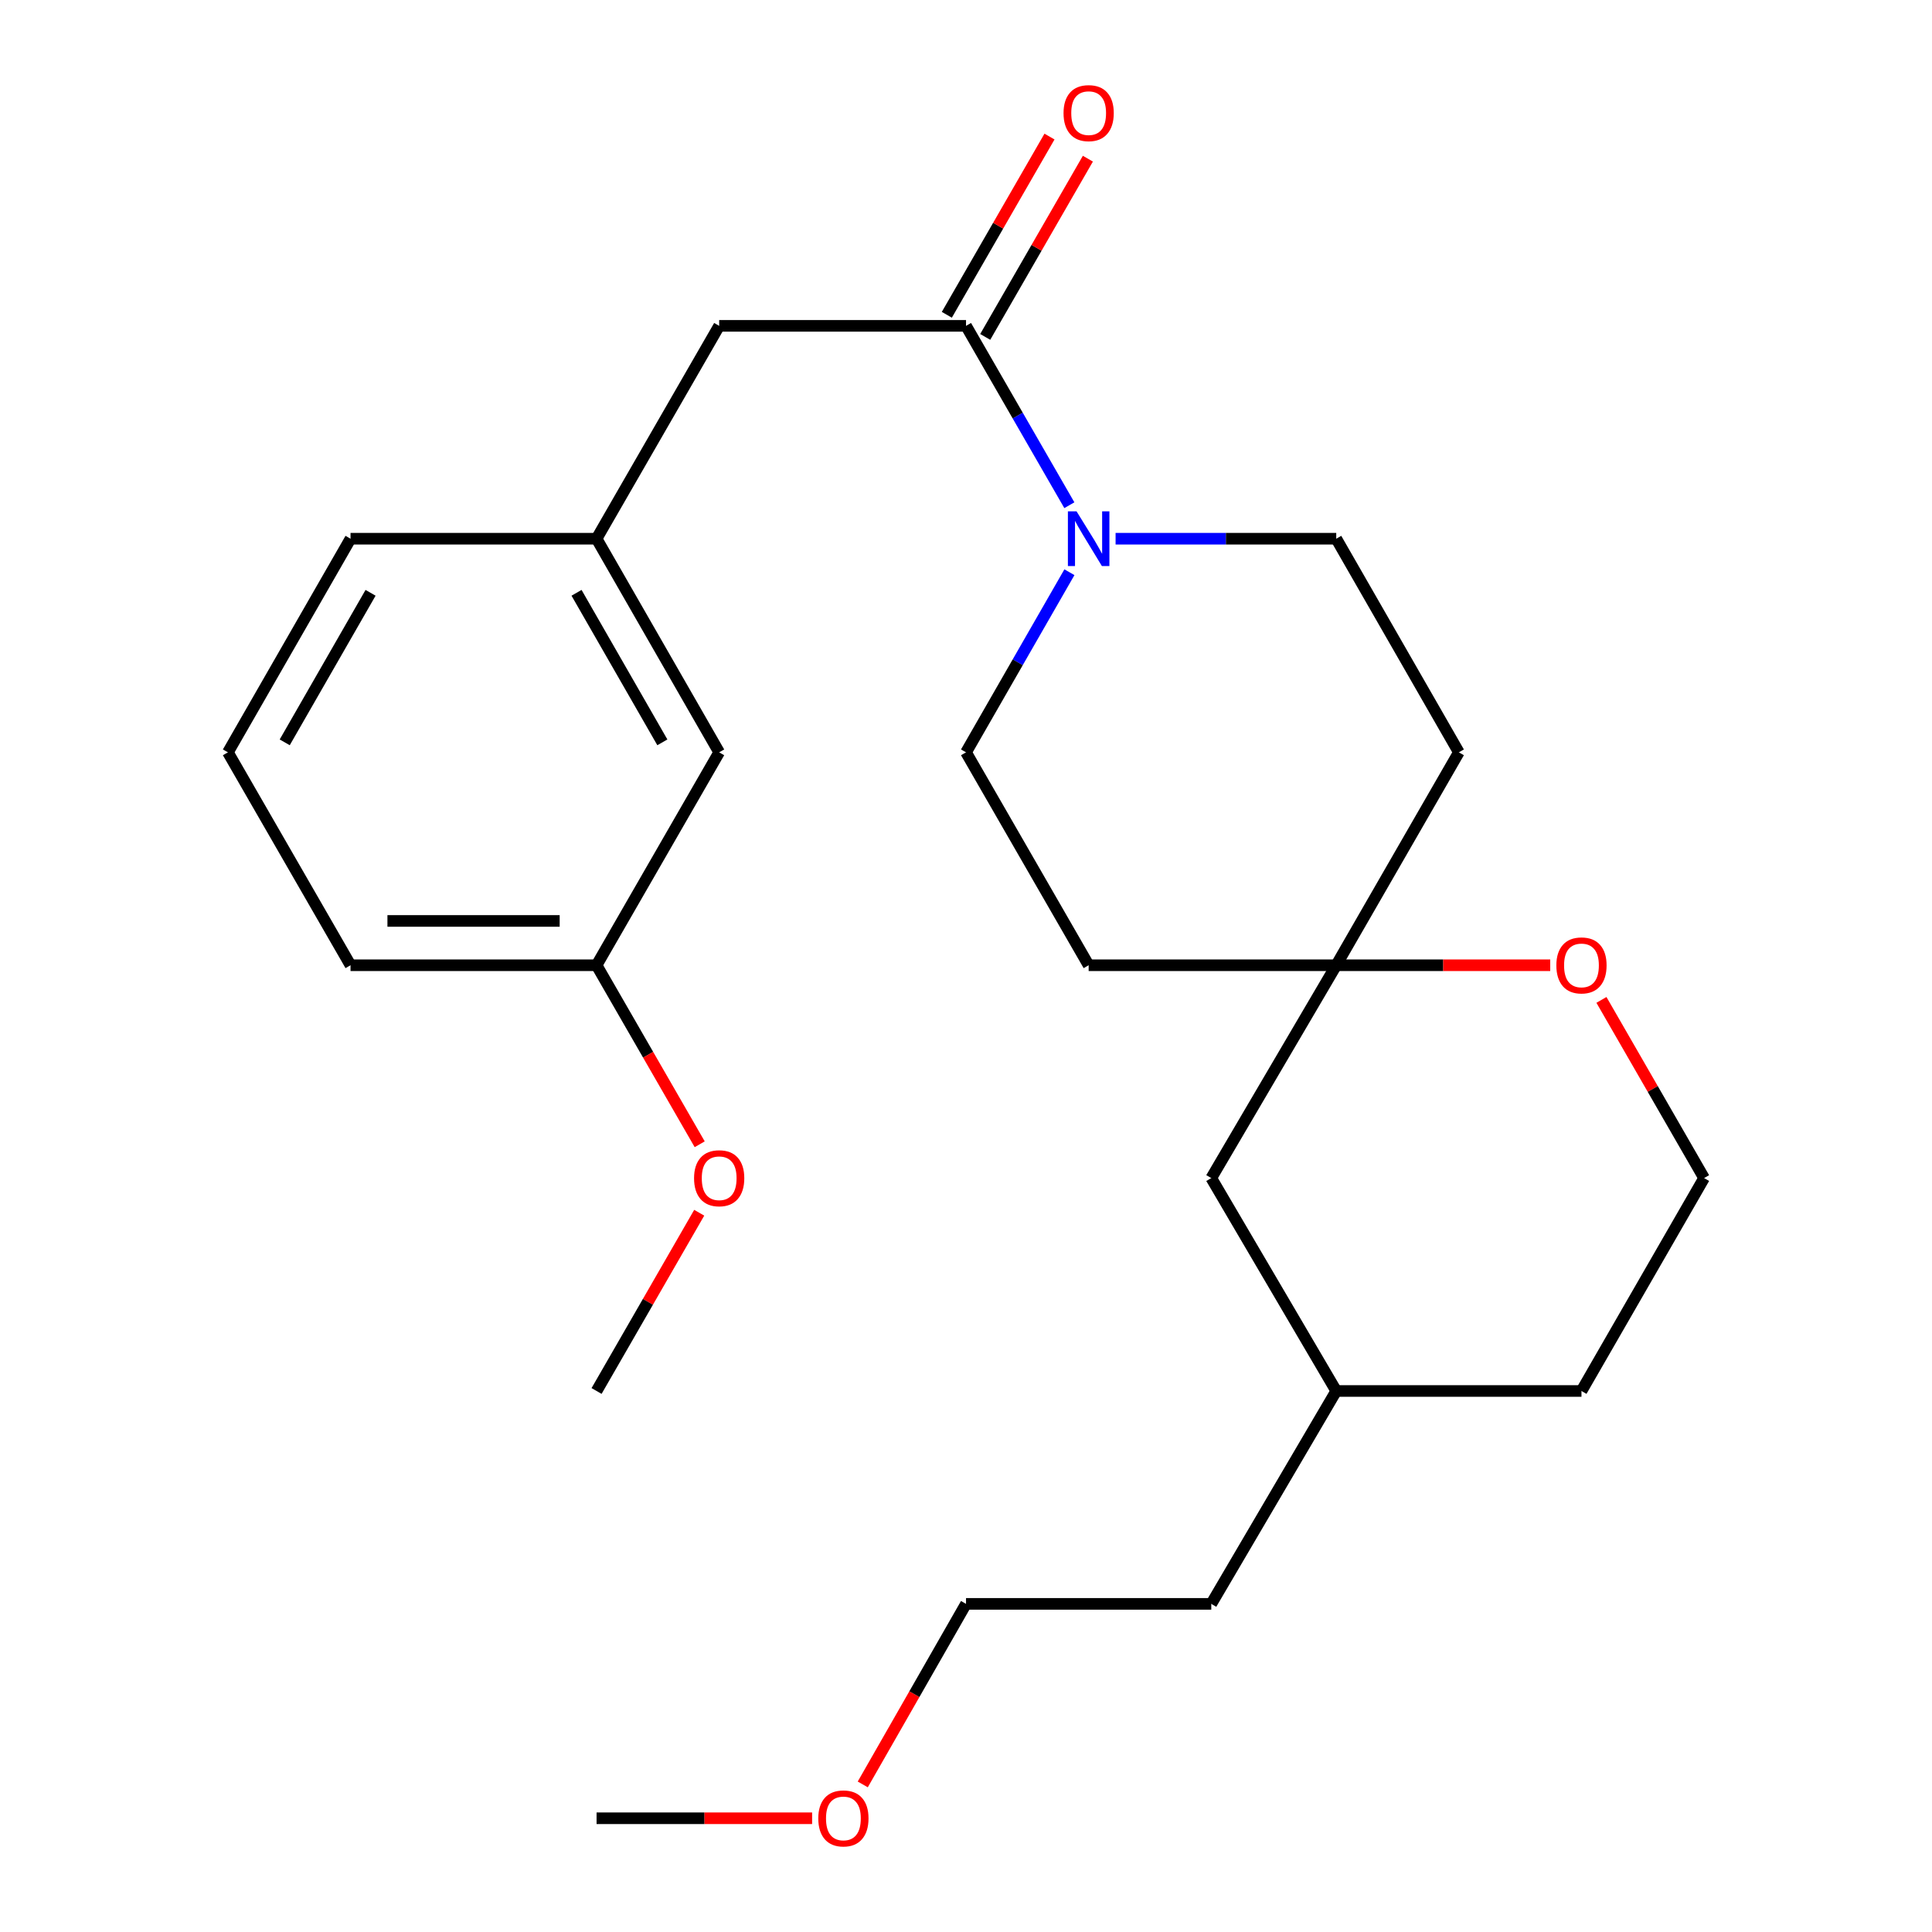 <?xml version='1.0' encoding='iso-8859-1'?>
<svg version='1.1' baseProfile='full'
              xmlns='http://www.w3.org/2000/svg'
                      xmlns:rdkit='http://www.rdkit.org/xml'
                      xmlns:xlink='http://www.w3.org/1999/xlink'
                  xml:space='preserve'
width='1000px' height='1000px' viewBox='0 0 1000 1000'>
<!-- END OF HEADER -->
<rect style='opacity:1.0;fill:#FFFFFF;stroke:none' width='1000' height='1000' x='0' y='0'> </rect>
<path class='bond-0' d='M 553.495,261.498 L 526.754,215.08' style='fill:none;fill-rule:evenodd;stroke:#0000FF;stroke-width:6px;stroke-linecap:butt;stroke-linejoin:miter;stroke-opacity:1' />
<path class='bond-0' d='M 526.754,215.08 L 500.013,168.661' style='fill:none;fill-rule:evenodd;stroke:#000000;stroke-width:6px;stroke-linecap:butt;stroke-linejoin:miter;stroke-opacity:1' />
<path class='bond-3' d='M 577.427,278.837 L 634.532,278.837' style='fill:none;fill-rule:evenodd;stroke:#0000FF;stroke-width:6px;stroke-linecap:butt;stroke-linejoin:miter;stroke-opacity:1' />
<path class='bond-3' d='M 634.532,278.837 L 691.636,278.837' style='fill:none;fill-rule:evenodd;stroke:#000000;stroke-width:6px;stroke-linecap:butt;stroke-linejoin:miter;stroke-opacity:1' />
<path class='bond-4' d='M 553.526,296.184 L 526.769,342.796' style='fill:none;fill-rule:evenodd;stroke:#0000FF;stroke-width:6px;stroke-linecap:butt;stroke-linejoin:miter;stroke-opacity:1' />
<path class='bond-4' d='M 526.769,342.796 L 500.013,389.408' style='fill:none;fill-rule:evenodd;stroke:#000000;stroke-width:6px;stroke-linecap:butt;stroke-linejoin:miter;stroke-opacity:1' />
<path class='bond-2' d='M 500.013,168.661 L 372.243,168.661' style='fill:none;fill-rule:evenodd;stroke:#000000;stroke-width:6px;stroke-linecap:butt;stroke-linejoin:miter;stroke-opacity:1' />
<path class='bond-6' d='M 509.948,174.384 L 536.517,128.259' style='fill:none;fill-rule:evenodd;stroke:#000000;stroke-width:6px;stroke-linecap:butt;stroke-linejoin:miter;stroke-opacity:1' />
<path class='bond-6' d='M 536.517,128.259 L 563.086,82.135' style='fill:none;fill-rule:evenodd;stroke:#FF0000;stroke-width:6px;stroke-linecap:butt;stroke-linejoin:miter;stroke-opacity:1' />
<path class='bond-6' d='M 490.077,162.938 L 516.646,116.813' style='fill:none;fill-rule:evenodd;stroke:#000000;stroke-width:6px;stroke-linecap:butt;stroke-linejoin:miter;stroke-opacity:1' />
<path class='bond-6' d='M 516.646,116.813 L 543.215,70.688' style='fill:none;fill-rule:evenodd;stroke:#FF0000;stroke-width:6px;stroke-linecap:butt;stroke-linejoin:miter;stroke-opacity:1' />
<path class='bond-1' d='M 691.636,499.609 L 563.484,499.609' style='fill:none;fill-rule:evenodd;stroke:#000000;stroke-width:6px;stroke-linecap:butt;stroke-linejoin:miter;stroke-opacity:1' />
<path class='bond-5' d='M 691.636,499.609 L 747.013,499.609' style='fill:none;fill-rule:evenodd;stroke:#000000;stroke-width:6px;stroke-linecap:butt;stroke-linejoin:miter;stroke-opacity:1' />
<path class='bond-5' d='M 747.013,499.609 L 802.391,499.609' style='fill:none;fill-rule:evenodd;stroke:#FF0000;stroke-width:6px;stroke-linecap:butt;stroke-linejoin:miter;stroke-opacity:1' />
<path class='bond-10' d='M 691.636,499.609 L 626.954,609.772' style='fill:none;fill-rule:evenodd;stroke:#000000;stroke-width:6px;stroke-linecap:butt;stroke-linejoin:miter;stroke-opacity:1' />
<path class='bond-25' d='M 691.636,499.609 L 755.106,389.408' style='fill:none;fill-rule:evenodd;stroke:#000000;stroke-width:6px;stroke-linecap:butt;stroke-linejoin:miter;stroke-opacity:1' />
<path class='bond-9' d='M 372.243,168.661 L 308.785,278.837' style='fill:none;fill-rule:evenodd;stroke:#000000;stroke-width:6px;stroke-linecap:butt;stroke-linejoin:miter;stroke-opacity:1' />
<path class='bond-7' d='M 691.636,278.837 L 755.106,389.408' style='fill:none;fill-rule:evenodd;stroke:#000000;stroke-width:6px;stroke-linecap:butt;stroke-linejoin:miter;stroke-opacity:1' />
<path class='bond-8' d='M 500.013,389.408 L 563.484,499.609' style='fill:none;fill-rule:evenodd;stroke:#000000;stroke-width:6px;stroke-linecap:butt;stroke-linejoin:miter;stroke-opacity:1' />
<path class='bond-13' d='M 828.9,517.547 L 855.468,563.66' style='fill:none;fill-rule:evenodd;stroke:#FF0000;stroke-width:6px;stroke-linecap:butt;stroke-linejoin:miter;stroke-opacity:1' />
<path class='bond-13' d='M 855.468,563.66 L 882.035,609.772' style='fill:none;fill-rule:evenodd;stroke:#000000;stroke-width:6px;stroke-linecap:butt;stroke-linejoin:miter;stroke-opacity:1' />
<path class='bond-11' d='M 308.785,278.837 L 372.243,389.408' style='fill:none;fill-rule:evenodd;stroke:#000000;stroke-width:6px;stroke-linecap:butt;stroke-linejoin:miter;stroke-opacity:1' />
<path class='bond-11' d='M 298.414,306.837 L 342.835,384.237' style='fill:none;fill-rule:evenodd;stroke:#000000;stroke-width:6px;stroke-linecap:butt;stroke-linejoin:miter;stroke-opacity:1' />
<path class='bond-18' d='M 308.785,278.837 L 181.435,278.837' style='fill:none;fill-rule:evenodd;stroke:#000000;stroke-width:6px;stroke-linecap:butt;stroke-linejoin:miter;stroke-opacity:1' />
<path class='bond-15' d='M 626.954,609.772 L 691.636,719.973' style='fill:none;fill-rule:evenodd;stroke:#000000;stroke-width:6px;stroke-linecap:butt;stroke-linejoin:miter;stroke-opacity:1' />
<path class='bond-12' d='M 372.243,389.408 L 308.785,499.609' style='fill:none;fill-rule:evenodd;stroke:#000000;stroke-width:6px;stroke-linecap:butt;stroke-linejoin:miter;stroke-opacity:1' />
<path class='bond-14' d='M 308.785,499.609 L 335.474,545.941' style='fill:none;fill-rule:evenodd;stroke:#000000;stroke-width:6px;stroke-linecap:butt;stroke-linejoin:miter;stroke-opacity:1' />
<path class='bond-14' d='M 335.474,545.941 L 362.163,592.274' style='fill:none;fill-rule:evenodd;stroke:#FF0000;stroke-width:6px;stroke-linecap:butt;stroke-linejoin:miter;stroke-opacity:1' />
<path class='bond-27' d='M 308.785,499.609 L 181.435,499.609' style='fill:none;fill-rule:evenodd;stroke:#000000;stroke-width:6px;stroke-linecap:butt;stroke-linejoin:miter;stroke-opacity:1' />
<path class='bond-27' d='M 289.682,476.677 L 200.538,476.677' style='fill:none;fill-rule:evenodd;stroke:#000000;stroke-width:6px;stroke-linecap:butt;stroke-linejoin:miter;stroke-opacity:1' />
<path class='bond-26' d='M 882.035,609.772 L 818.565,719.973' style='fill:none;fill-rule:evenodd;stroke:#000000;stroke-width:6px;stroke-linecap:butt;stroke-linejoin:miter;stroke-opacity:1' />
<path class='bond-23' d='M 361.913,627.711 L 335.349,673.842' style='fill:none;fill-rule:evenodd;stroke:#FF0000;stroke-width:6px;stroke-linecap:butt;stroke-linejoin:miter;stroke-opacity:1' />
<path class='bond-23' d='M 335.349,673.842 L 308.785,719.973' style='fill:none;fill-rule:evenodd;stroke:#000000;stroke-width:6px;stroke-linecap:butt;stroke-linejoin:miter;stroke-opacity:1' />
<path class='bond-20' d='M 691.636,719.973 L 818.565,719.973' style='fill:none;fill-rule:evenodd;stroke:#000000;stroke-width:6px;stroke-linecap:butt;stroke-linejoin:miter;stroke-opacity:1' />
<path class='bond-22' d='M 691.636,719.973 L 626.954,830.162' style='fill:none;fill-rule:evenodd;stroke:#000000;stroke-width:6px;stroke-linecap:butt;stroke-linejoin:miter;stroke-opacity:1' />
<path class='bond-16' d='M 117.965,389.408 L 181.435,278.837' style='fill:none;fill-rule:evenodd;stroke:#000000;stroke-width:6px;stroke-linecap:butt;stroke-linejoin:miter;stroke-opacity:1' />
<path class='bond-16' d='M 147.373,384.238 L 191.803,306.839' style='fill:none;fill-rule:evenodd;stroke:#000000;stroke-width:6px;stroke-linecap:butt;stroke-linejoin:miter;stroke-opacity:1' />
<path class='bond-19' d='M 117.965,389.408 L 181.435,499.609' style='fill:none;fill-rule:evenodd;stroke:#000000;stroke-width:6px;stroke-linecap:butt;stroke-linejoin:miter;stroke-opacity:1' />
<path class='bond-17' d='M 446.561,923.612 L 473.287,876.887' style='fill:none;fill-rule:evenodd;stroke:#FF0000;stroke-width:6px;stroke-linecap:butt;stroke-linejoin:miter;stroke-opacity:1' />
<path class='bond-17' d='M 473.287,876.887 L 500.013,830.162' style='fill:none;fill-rule:evenodd;stroke:#000000;stroke-width:6px;stroke-linecap:butt;stroke-linejoin:miter;stroke-opacity:1' />
<path class='bond-24' d='M 420.348,941.128 L 364.566,941.128' style='fill:none;fill-rule:evenodd;stroke:#FF0000;stroke-width:6px;stroke-linecap:butt;stroke-linejoin:miter;stroke-opacity:1' />
<path class='bond-24' d='M 364.566,941.128 L 308.785,941.128' style='fill:none;fill-rule:evenodd;stroke:#000000;stroke-width:6px;stroke-linecap:butt;stroke-linejoin:miter;stroke-opacity:1' />
<path class='bond-21' d='M 500.013,830.162 L 626.954,830.162' style='fill:none;fill-rule:evenodd;stroke:#000000;stroke-width:6px;stroke-linecap:butt;stroke-linejoin:miter;stroke-opacity:1' />
<path  class='atom-0' d='M 557.224 264.677
L 566.504 279.677
Q 567.424 281.157, 568.904 283.837
Q 570.384 286.517, 570.464 286.677
L 570.464 264.677
L 574.224 264.677
L 574.224 292.997
L 570.344 292.997
L 560.384 276.597
Q 559.224 274.677, 557.984 272.477
Q 556.784 270.277, 556.424 269.597
L 556.424 292.997
L 552.744 292.997
L 552.744 264.677
L 557.224 264.677
' fill='#0000FF'/>
<path  class='atom-6' d='M 805.565 499.689
Q 805.565 492.889, 808.925 489.089
Q 812.285 485.289, 818.565 485.289
Q 824.845 485.289, 828.205 489.089
Q 831.565 492.889, 831.565 499.689
Q 831.565 506.569, 828.165 510.489
Q 824.765 514.369, 818.565 514.369
Q 812.325 514.369, 808.925 510.489
Q 805.565 506.609, 805.565 499.689
M 818.565 511.169
Q 822.885 511.169, 825.205 508.289
Q 827.565 505.369, 827.565 499.689
Q 827.565 494.129, 825.205 491.329
Q 822.885 488.489, 818.565 488.489
Q 814.245 488.489, 811.885 491.289
Q 809.565 494.089, 809.565 499.689
Q 809.565 505.409, 811.885 508.289
Q 814.245 511.169, 818.565 511.169
' fill='#FF0000'/>
<path  class='atom-7' d='M 550.484 58.552
Q 550.484 51.752, 553.844 47.952
Q 557.204 44.152, 563.484 44.152
Q 569.764 44.152, 573.124 47.952
Q 576.484 51.752, 576.484 58.552
Q 576.484 65.432, 573.084 69.352
Q 569.684 73.232, 563.484 73.232
Q 557.244 73.232, 553.844 69.352
Q 550.484 65.472, 550.484 58.552
M 563.484 70.032
Q 567.804 70.032, 570.124 67.152
Q 572.484 64.232, 572.484 58.552
Q 572.484 52.992, 570.124 50.192
Q 567.804 47.352, 563.484 47.352
Q 559.164 47.352, 556.804 50.152
Q 554.484 52.952, 554.484 58.552
Q 554.484 64.272, 556.804 67.152
Q 559.164 70.032, 563.484 70.032
' fill='#FF0000'/>
<path  class='atom-15' d='M 359.243 609.852
Q 359.243 603.052, 362.603 599.252
Q 365.963 595.452, 372.243 595.452
Q 378.523 595.452, 381.883 599.252
Q 385.243 603.052, 385.243 609.852
Q 385.243 616.732, 381.843 620.652
Q 378.443 624.532, 372.243 624.532
Q 366.003 624.532, 362.603 620.652
Q 359.243 616.772, 359.243 609.852
M 372.243 621.332
Q 376.563 621.332, 378.883 618.452
Q 381.243 615.532, 381.243 609.852
Q 381.243 604.292, 378.883 601.492
Q 376.563 598.652, 372.243 598.652
Q 367.923 598.652, 365.563 601.452
Q 363.243 604.252, 363.243 609.852
Q 363.243 615.572, 365.563 618.452
Q 367.923 621.332, 372.243 621.332
' fill='#FF0000'/>
<path  class='atom-18' d='M 423.542 941.208
Q 423.542 934.408, 426.902 930.608
Q 430.262 926.808, 436.542 926.808
Q 442.822 926.808, 446.182 930.608
Q 449.542 934.408, 449.542 941.208
Q 449.542 948.088, 446.142 952.008
Q 442.742 955.888, 436.542 955.888
Q 430.302 955.888, 426.902 952.008
Q 423.542 948.128, 423.542 941.208
M 436.542 952.688
Q 440.862 952.688, 443.182 949.808
Q 445.542 946.888, 445.542 941.208
Q 445.542 935.648, 443.182 932.848
Q 440.862 930.008, 436.542 930.008
Q 432.222 930.008, 429.862 932.808
Q 427.542 935.608, 427.542 941.208
Q 427.542 946.928, 429.862 949.808
Q 432.222 952.688, 436.542 952.688
' fill='#FF0000'/>
</svg>
